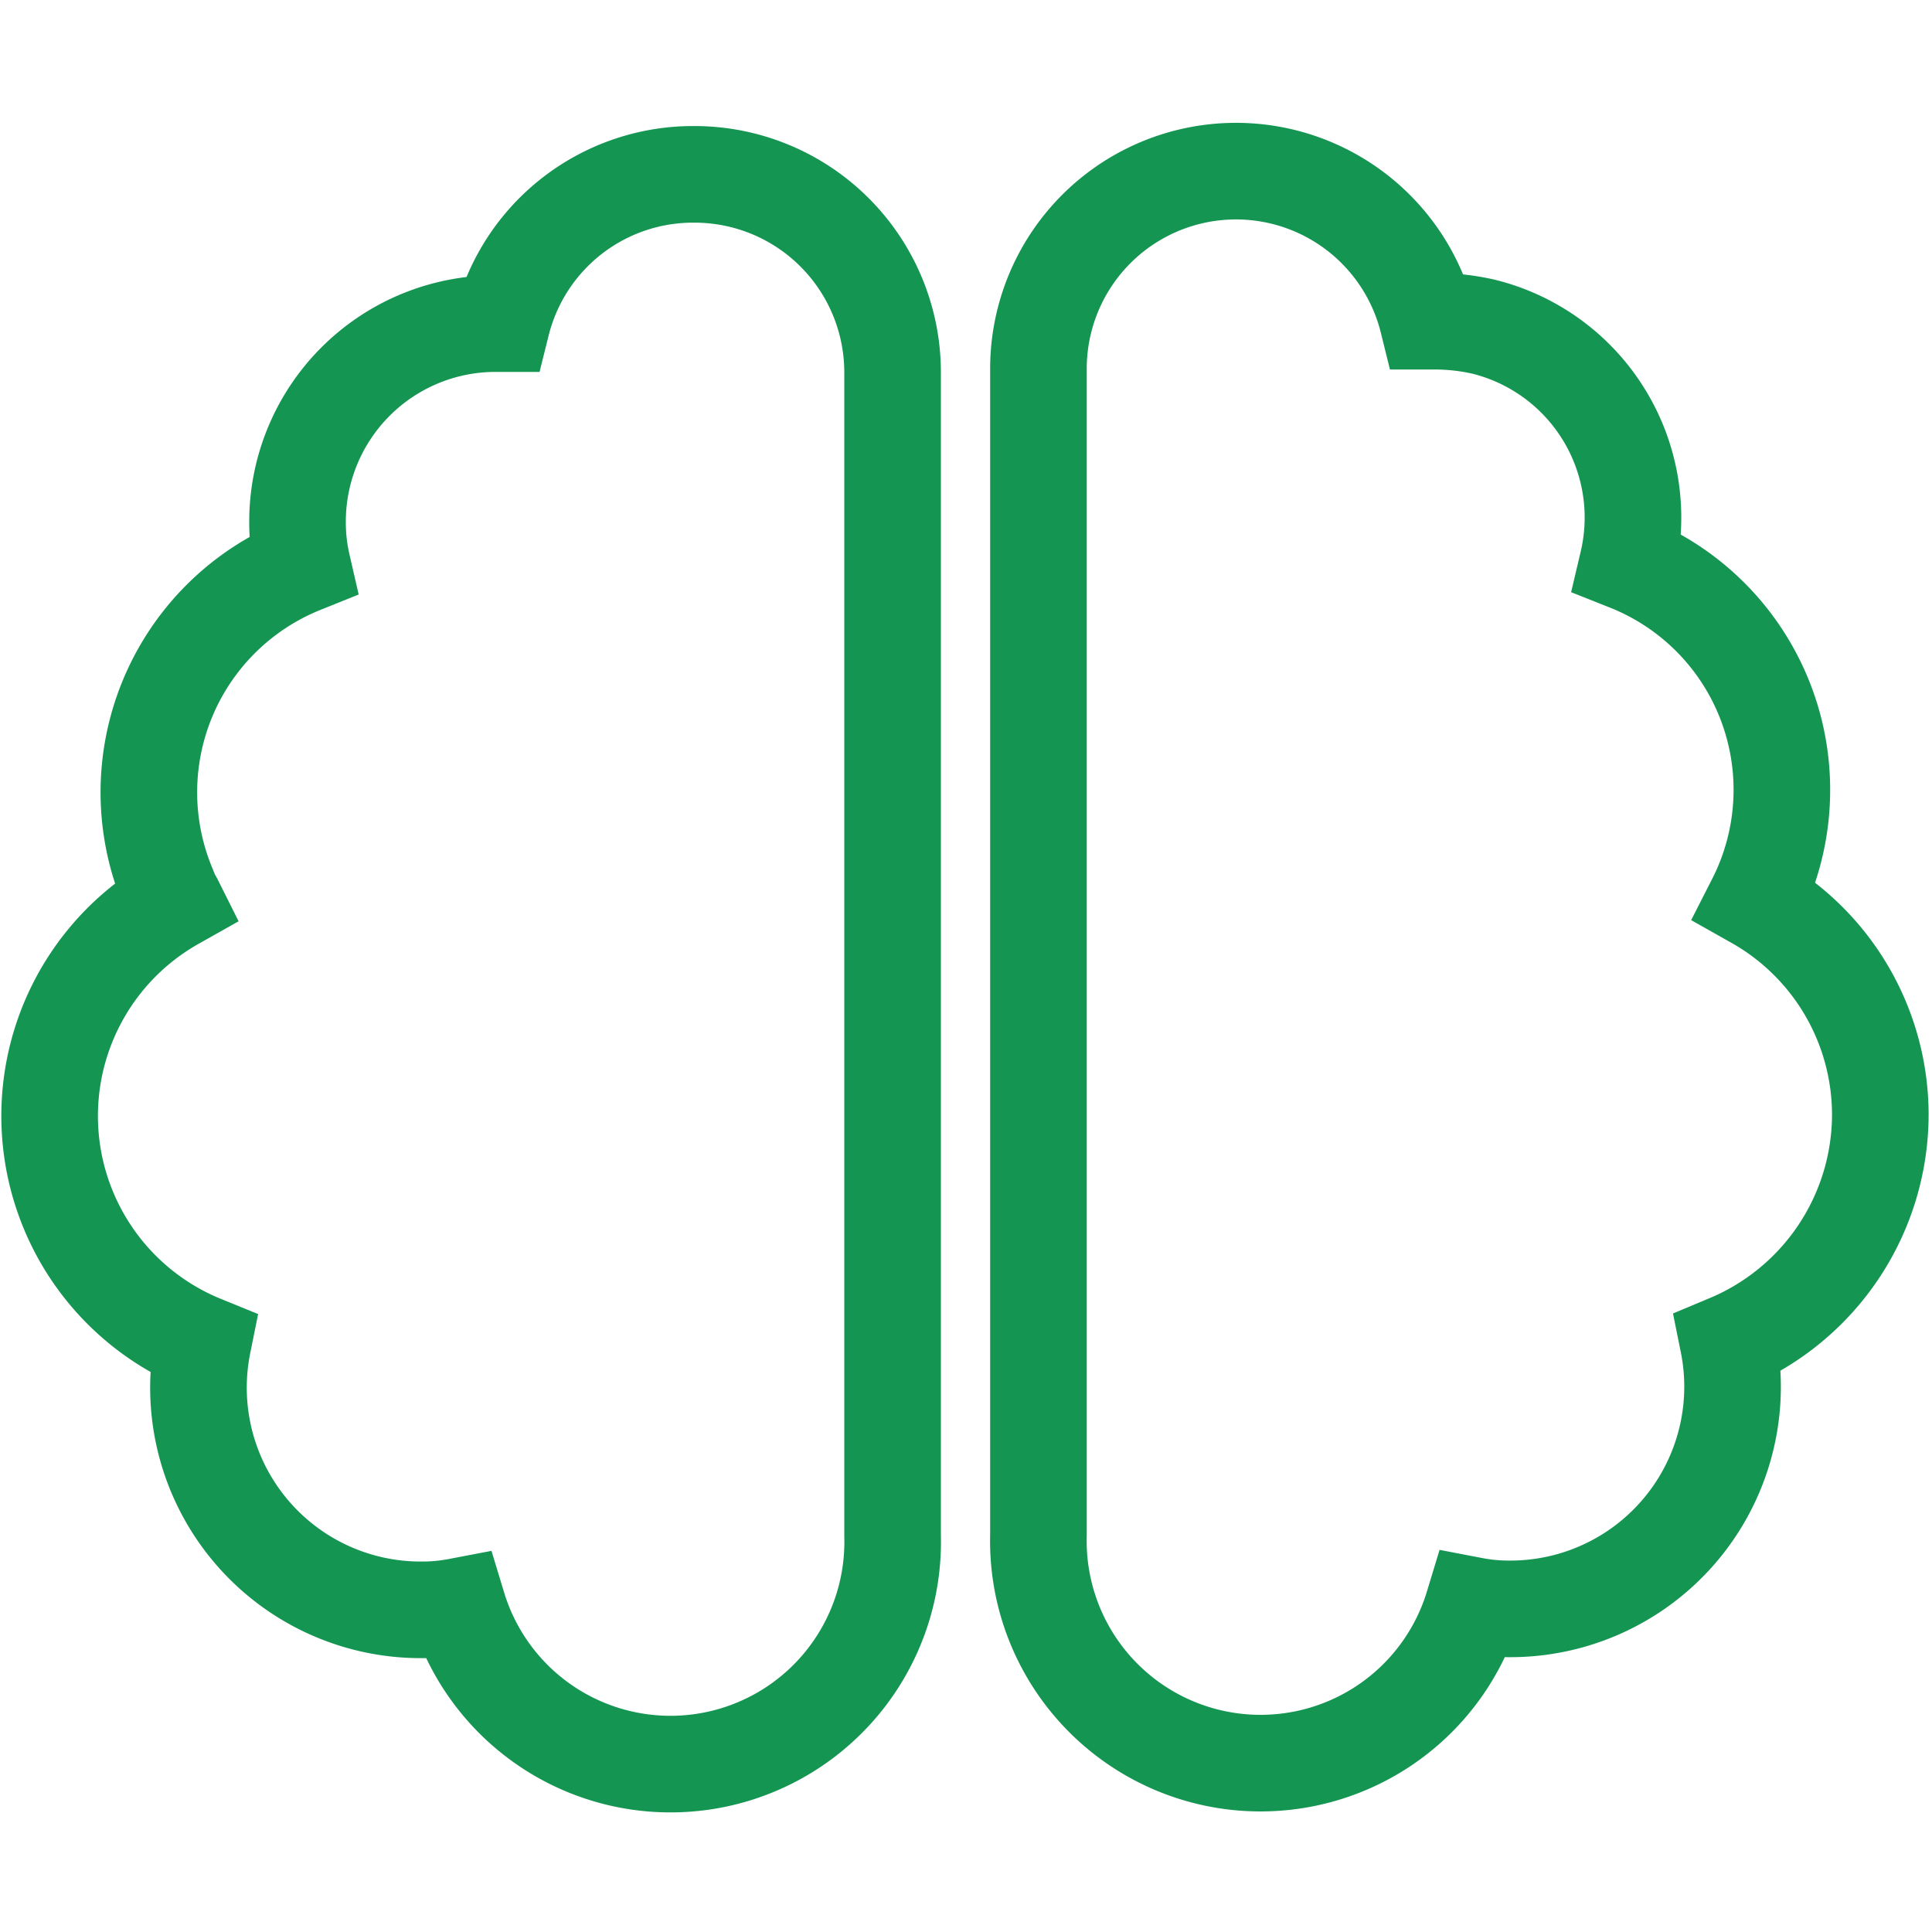 <svg id="Layer_1" data-name="Layer 1" xmlns="http://www.w3.org/2000/svg" viewBox="0 0 40 40"><defs><style>.cls-1{fill:none;stroke:#149552;stroke-width:2px;}</style></defs><path id="Icon_awesome-brain" data-name="Icon awesome-brain" class="cls-1" d="M14.39,3.61a4.08,4.08,0,0,0-4,3.09l-.14,0a4.1,4.1,0,0,0-4.09,4.1,3.94,3.94,0,0,0,.1.9,5.07,5.07,0,0,0-2.81,6.6c0,.13.11.25.17.37a5.09,5.09,0,0,0,.58,9.15,4.6,4.6,0,0,0,4.51,5.51,3.94,3.94,0,0,0,.77-.07,4.6,4.6,0,0,0,9-1.46V7.71A4.1,4.1,0,0,0,14.39,3.61ZM38.93,23.07a5.09,5.09,0,0,0-2.59-4.42,5.06,5.06,0,0,0-2.64-7,4.07,4.07,0,0,0-3-4.89,4.6,4.6,0,0,0-1-.11l-.14,0a4.09,4.09,0,0,0-8.06,1V31.78a4.6,4.6,0,0,0,9,1.46,3.91,3.91,0,0,0,.76.07,4.6,4.6,0,0,0,4.52-5.51A5.13,5.13,0,0,0,38.93,23.07Z"/></svg>